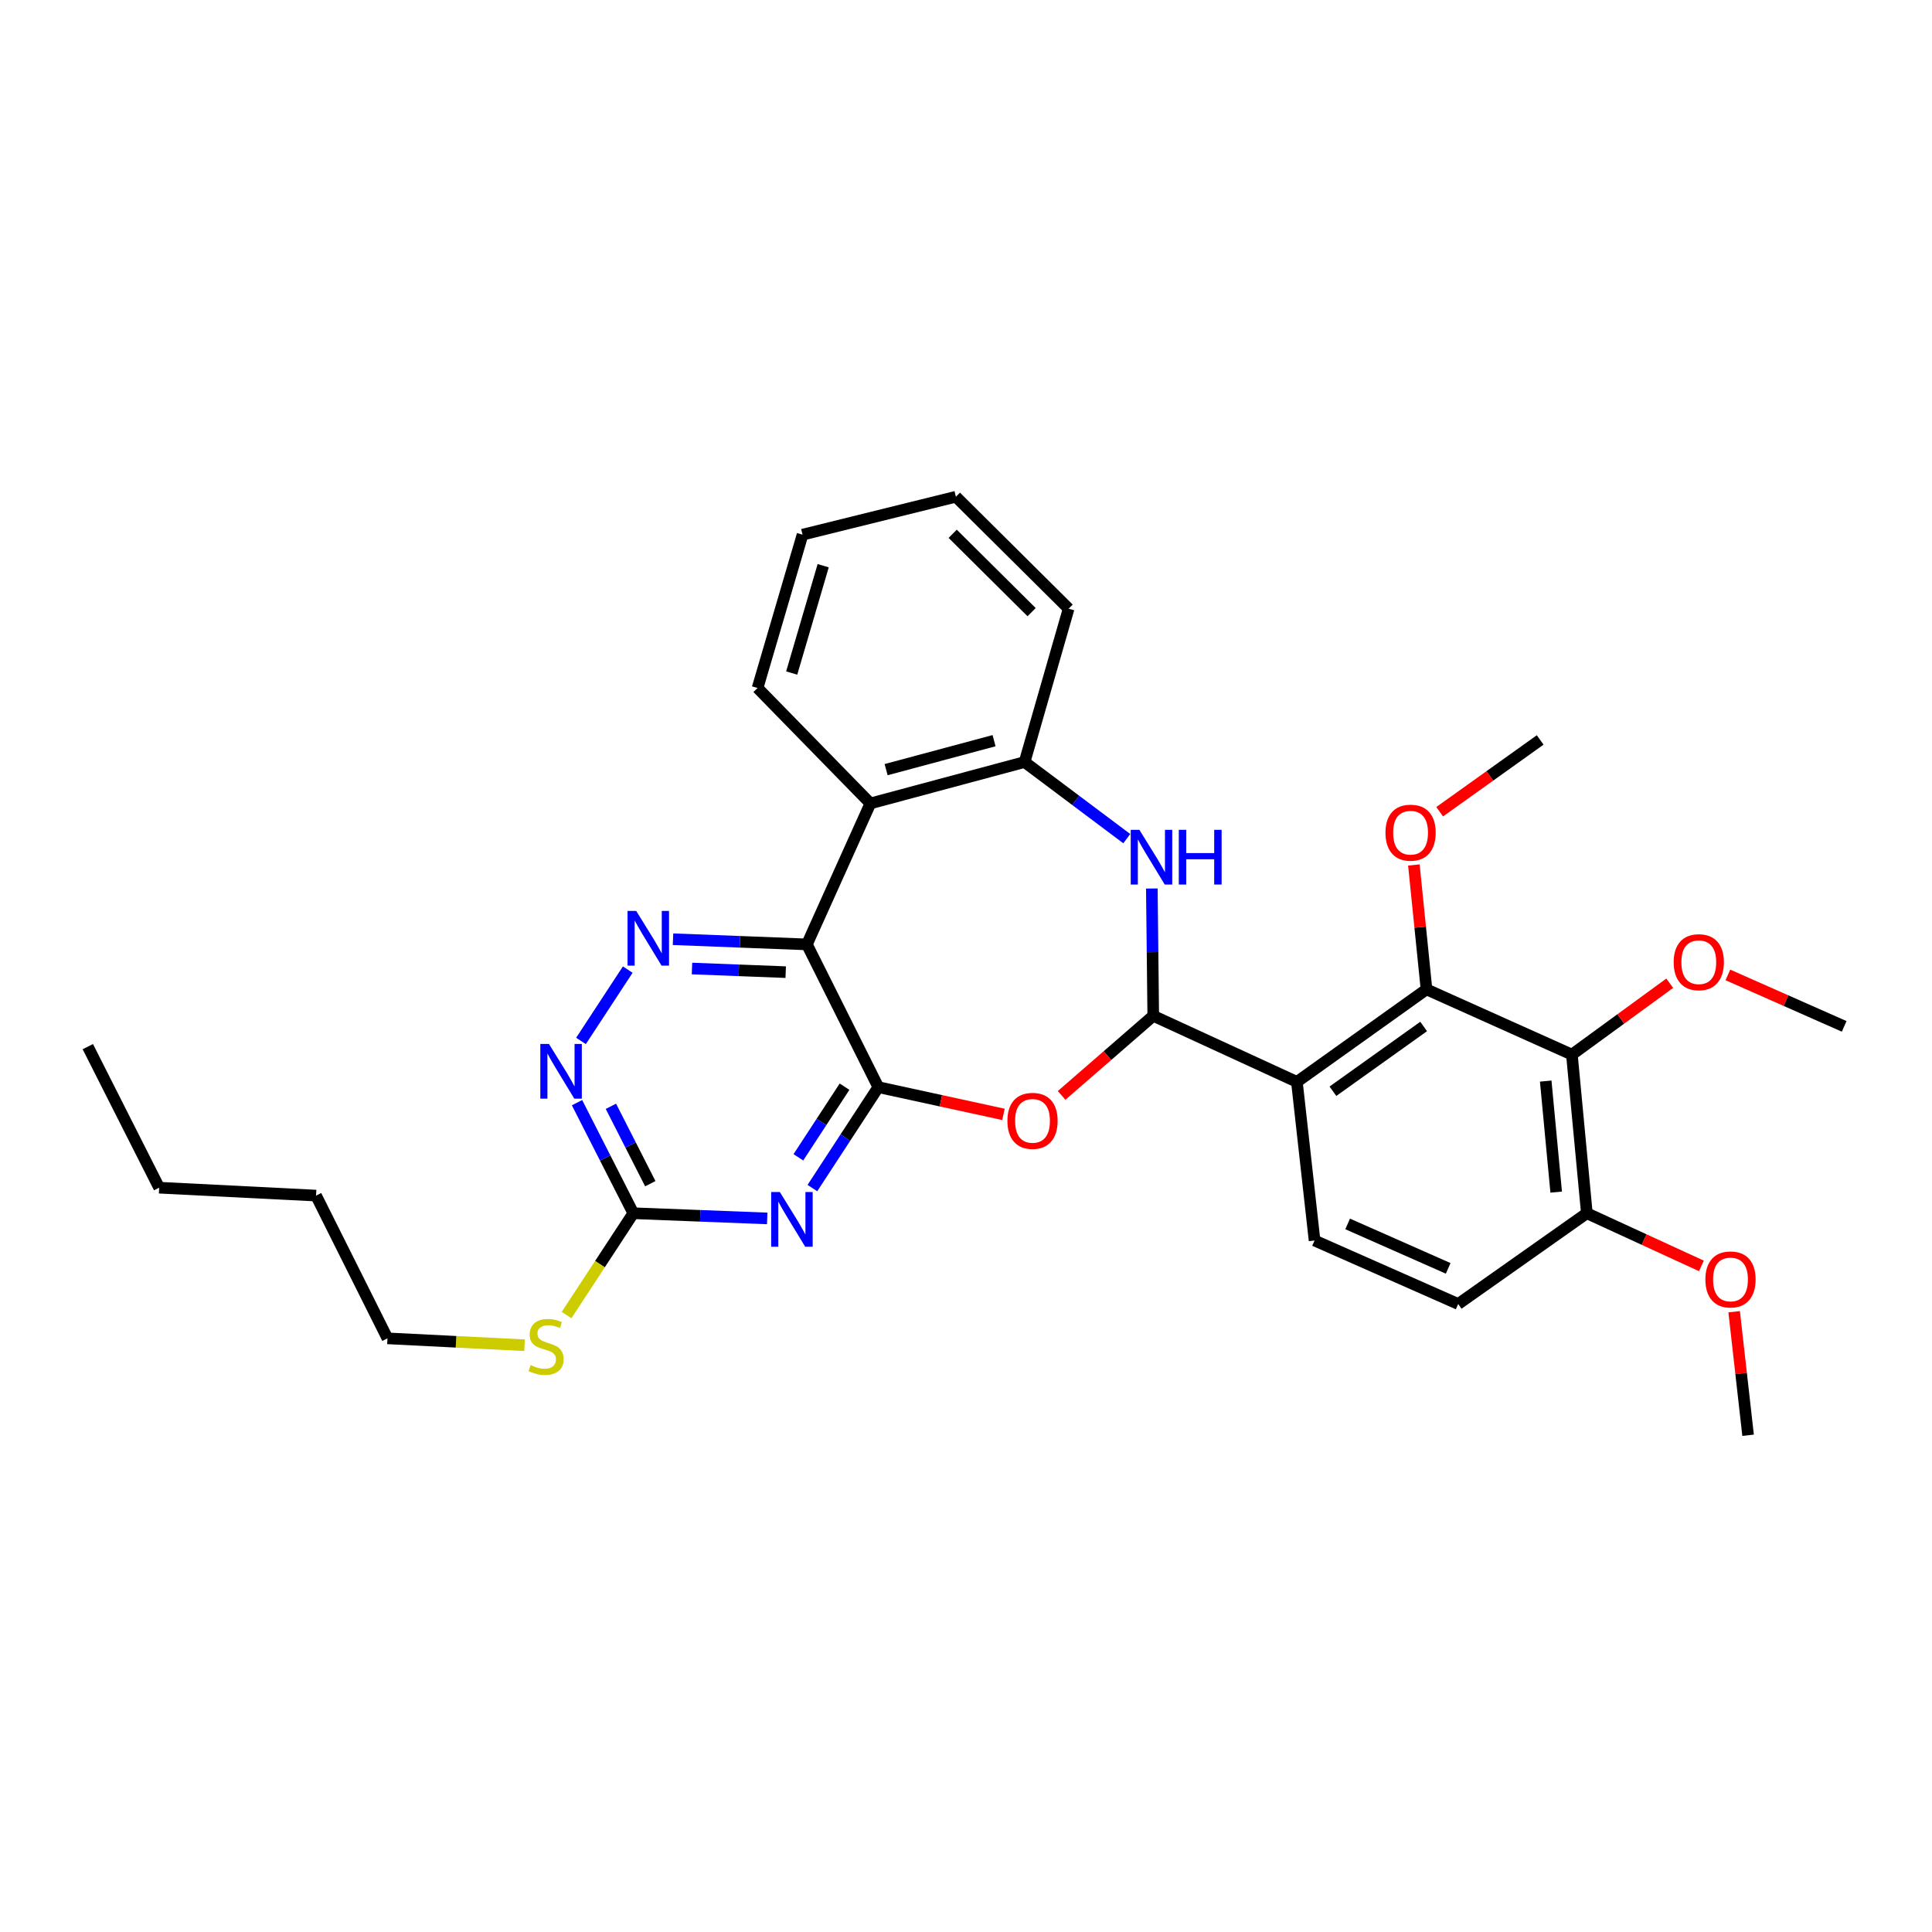 <?xml version='1.0' encoding='iso-8859-1'?>
<svg version='1.1' baseProfile='full'
              xmlns='http://www.w3.org/2000/svg'
                      xmlns:rdkit='http://www.rdkit.org/xml'
                      xmlns:xlink='http://www.w3.org/1999/xlink'
                  xml:space='preserve'
width='1000px' height='1000px' viewBox='0 0 1000 1000'>
<!-- END OF HEADER -->
<rect style='opacity:1.0;fill:#FFFFFF;stroke:none' width='1000' height='1000' x='0' y='0'> </rect>
<path class='bond-0' d='M 454.619,562.71 L 417.653,488.819' style='fill:none;fill-rule:evenodd;stroke:#000000;stroke-width:6px;stroke-linecap:butt;stroke-linejoin:miter;stroke-opacity:1' />
<path class='bond-2' d='M 454.619,562.71 L 437.555,588.829' style='fill:none;fill-rule:evenodd;stroke:#000000;stroke-width:6px;stroke-linecap:butt;stroke-linejoin:miter;stroke-opacity:1' />
<path class='bond-2' d='M 437.555,588.829 L 420.49,614.947' style='fill:none;fill-rule:evenodd;stroke:#0000FF;stroke-width:6px;stroke-linecap:butt;stroke-linejoin:miter;stroke-opacity:1' />
<path class='bond-2' d='M 437.13,562.464 L 425.185,580.746' style='fill:none;fill-rule:evenodd;stroke:#000000;stroke-width:6px;stroke-linecap:butt;stroke-linejoin:miter;stroke-opacity:1' />
<path class='bond-2' d='M 425.185,580.746 L 413.239,599.029' style='fill:none;fill-rule:evenodd;stroke:#0000FF;stroke-width:6px;stroke-linecap:butt;stroke-linejoin:miter;stroke-opacity:1' />
<path class='bond-4' d='M 454.619,562.71 L 487.003,569.755' style='fill:none;fill-rule:evenodd;stroke:#000000;stroke-width:6px;stroke-linecap:butt;stroke-linejoin:miter;stroke-opacity:1' />
<path class='bond-4' d='M 487.003,569.755 L 519.388,576.801' style='fill:none;fill-rule:evenodd;stroke:#FF0000;stroke-width:6px;stroke-linecap:butt;stroke-linejoin:miter;stroke-opacity:1' />
<path class='bond-6' d='M 417.653,488.819 L 383,487.478' style='fill:none;fill-rule:evenodd;stroke:#000000;stroke-width:6px;stroke-linecap:butt;stroke-linejoin:miter;stroke-opacity:1' />
<path class='bond-6' d='M 383,487.478 L 348.347,486.137' style='fill:none;fill-rule:evenodd;stroke:#0000FF;stroke-width:6px;stroke-linecap:butt;stroke-linejoin:miter;stroke-opacity:1' />
<path class='bond-6' d='M 406.686,503.182 L 382.429,502.244' style='fill:none;fill-rule:evenodd;stroke:#000000;stroke-width:6px;stroke-linecap:butt;stroke-linejoin:miter;stroke-opacity:1' />
<path class='bond-6' d='M 382.429,502.244 L 358.171,501.305' style='fill:none;fill-rule:evenodd;stroke:#0000FF;stroke-width:6px;stroke-linecap:butt;stroke-linejoin:miter;stroke-opacity:1' />
<path class='bond-8' d='M 417.653,488.819 L 450.515,415.855' style='fill:none;fill-rule:evenodd;stroke:#000000;stroke-width:6px;stroke-linecap:butt;stroke-linejoin:miter;stroke-opacity:1' />
<path class='bond-1' d='M 596.918,525.785 L 573.209,546.383' style='fill:none;fill-rule:evenodd;stroke:#000000;stroke-width:6px;stroke-linecap:butt;stroke-linejoin:miter;stroke-opacity:1' />
<path class='bond-1' d='M 573.209,546.383 L 549.499,566.981' style='fill:none;fill-rule:evenodd;stroke:#FF0000;stroke-width:6px;stroke-linecap:butt;stroke-linejoin:miter;stroke-opacity:1' />
<path class='bond-3' d='M 596.918,525.785 L 671.269,559.985' style='fill:none;fill-rule:evenodd;stroke:#000000;stroke-width:6px;stroke-linecap:butt;stroke-linejoin:miter;stroke-opacity:1' />
<path class='bond-5' d='M 596.918,525.785 L 596.553,492.837' style='fill:none;fill-rule:evenodd;stroke:#000000;stroke-width:6px;stroke-linecap:butt;stroke-linejoin:miter;stroke-opacity:1' />
<path class='bond-5' d='M 596.553,492.837 L 596.187,459.889' style='fill:none;fill-rule:evenodd;stroke:#0000FF;stroke-width:6px;stroke-linecap:butt;stroke-linejoin:miter;stroke-opacity:1' />
<path class='bond-10' d='M 397.109,630.654 L 362.452,629.31' style='fill:none;fill-rule:evenodd;stroke:#0000FF;stroke-width:6px;stroke-linecap:butt;stroke-linejoin:miter;stroke-opacity:1' />
<path class='bond-10' d='M 362.452,629.31 L 327.795,627.966' style='fill:none;fill-rule:evenodd;stroke:#000000;stroke-width:6px;stroke-linecap:butt;stroke-linejoin:miter;stroke-opacity:1' />
<path class='bond-7' d='M 671.269,559.985 L 738.355,512.092' style='fill:none;fill-rule:evenodd;stroke:#000000;stroke-width:6px;stroke-linecap:butt;stroke-linejoin:miter;stroke-opacity:1' />
<path class='bond-7' d='M 689.918,564.827 L 736.878,531.303' style='fill:none;fill-rule:evenodd;stroke:#000000;stroke-width:6px;stroke-linecap:butt;stroke-linejoin:miter;stroke-opacity:1' />
<path class='bond-13' d='M 671.269,559.985 L 680.414,642.085' style='fill:none;fill-rule:evenodd;stroke:#000000;stroke-width:6px;stroke-linecap:butt;stroke-linejoin:miter;stroke-opacity:1' />
<path class='bond-32' d='M 583.215,434.085 L 556.77,414.257' style='fill:none;fill-rule:evenodd;stroke:#0000FF;stroke-width:6px;stroke-linecap:butt;stroke-linejoin:miter;stroke-opacity:1' />
<path class='bond-32' d='M 556.77,414.257 L 530.325,394.429' style='fill:none;fill-rule:evenodd;stroke:#000000;stroke-width:6px;stroke-linecap:butt;stroke-linejoin:miter;stroke-opacity:1' />
<path class='bond-31' d='M 324.922,501.861 L 300.722,538.784' style='fill:none;fill-rule:evenodd;stroke:#0000FF;stroke-width:6px;stroke-linecap:butt;stroke-linejoin:miter;stroke-opacity:1' />
<path class='bond-9' d='M 738.355,512.092 L 813.609,545.865' style='fill:none;fill-rule:evenodd;stroke:#000000;stroke-width:6px;stroke-linecap:butt;stroke-linejoin:miter;stroke-opacity:1' />
<path class='bond-17' d='M 738.355,512.092 L 735.087,479.902' style='fill:none;fill-rule:evenodd;stroke:#000000;stroke-width:6px;stroke-linecap:butt;stroke-linejoin:miter;stroke-opacity:1' />
<path class='bond-17' d='M 735.087,479.902 L 731.819,447.711' style='fill:none;fill-rule:evenodd;stroke:#FF0000;stroke-width:6px;stroke-linecap:butt;stroke-linejoin:miter;stroke-opacity:1' />
<path class='bond-11' d='M 450.515,415.855 L 530.325,394.429' style='fill:none;fill-rule:evenodd;stroke:#000000;stroke-width:6px;stroke-linecap:butt;stroke-linejoin:miter;stroke-opacity:1' />
<path class='bond-11' d='M 458.655,398.37 L 514.522,383.372' style='fill:none;fill-rule:evenodd;stroke:#000000;stroke-width:6px;stroke-linecap:butt;stroke-linejoin:miter;stroke-opacity:1' />
<path class='bond-19' d='M 450.515,415.855 L 392.114,356.108' style='fill:none;fill-rule:evenodd;stroke:#000000;stroke-width:6px;stroke-linecap:butt;stroke-linejoin:miter;stroke-opacity:1' />
<path class='bond-18' d='M 813.609,545.865 L 838.934,527.393' style='fill:none;fill-rule:evenodd;stroke:#000000;stroke-width:6px;stroke-linecap:butt;stroke-linejoin:miter;stroke-opacity:1' />
<path class='bond-18' d='M 838.934,527.393 L 864.259,508.921' style='fill:none;fill-rule:evenodd;stroke:#FF0000;stroke-width:6px;stroke-linecap:butt;stroke-linejoin:miter;stroke-opacity:1' />
<path class='bond-34' d='M 813.609,545.865 L 821.351,627.966' style='fill:none;fill-rule:evenodd;stroke:#000000;stroke-width:6px;stroke-linecap:butt;stroke-linejoin:miter;stroke-opacity:1' />
<path class='bond-34' d='M 800.059,559.567 L 805.478,617.038' style='fill:none;fill-rule:evenodd;stroke:#000000;stroke-width:6px;stroke-linecap:butt;stroke-linejoin:miter;stroke-opacity:1' />
<path class='bond-12' d='M 327.795,627.966 L 313.23,599.352' style='fill:none;fill-rule:evenodd;stroke:#000000;stroke-width:6px;stroke-linecap:butt;stroke-linejoin:miter;stroke-opacity:1' />
<path class='bond-12' d='M 313.23,599.352 L 298.666,570.738' style='fill:none;fill-rule:evenodd;stroke:#0000FF;stroke-width:6px;stroke-linecap:butt;stroke-linejoin:miter;stroke-opacity:1' />
<path class='bond-12' d='M 336.594,612.679 L 326.399,592.649' style='fill:none;fill-rule:evenodd;stroke:#000000;stroke-width:6px;stroke-linecap:butt;stroke-linejoin:miter;stroke-opacity:1' />
<path class='bond-12' d='M 326.399,592.649 L 316.204,572.619' style='fill:none;fill-rule:evenodd;stroke:#0000FF;stroke-width:6px;stroke-linecap:butt;stroke-linejoin:miter;stroke-opacity:1' />
<path class='bond-16' d='M 327.795,627.966 L 310.525,654.318' style='fill:none;fill-rule:evenodd;stroke:#000000;stroke-width:6px;stroke-linecap:butt;stroke-linejoin:miter;stroke-opacity:1' />
<path class='bond-16' d='M 310.525,654.318 L 293.255,680.67' style='fill:none;fill-rule:evenodd;stroke:#CCCC00;stroke-width:6px;stroke-linecap:butt;stroke-linejoin:miter;stroke-opacity:1' />
<path class='bond-21' d='M 530.325,394.429 L 553.122,315.054' style='fill:none;fill-rule:evenodd;stroke:#000000;stroke-width:6px;stroke-linecap:butt;stroke-linejoin:miter;stroke-opacity:1' />
<path class='bond-15' d='M 680.414,642.085 L 754.757,674.947' style='fill:none;fill-rule:evenodd;stroke:#000000;stroke-width:6px;stroke-linecap:butt;stroke-linejoin:miter;stroke-opacity:1' />
<path class='bond-15' d='M 697.54,633.5 L 749.58,656.503' style='fill:none;fill-rule:evenodd;stroke:#000000;stroke-width:6px;stroke-linecap:butt;stroke-linejoin:miter;stroke-opacity:1' />
<path class='bond-14' d='M 821.351,627.966 L 754.757,674.947' style='fill:none;fill-rule:evenodd;stroke:#000000;stroke-width:6px;stroke-linecap:butt;stroke-linejoin:miter;stroke-opacity:1' />
<path class='bond-20' d='M 821.351,627.966 L 851.003,641.602' style='fill:none;fill-rule:evenodd;stroke:#000000;stroke-width:6px;stroke-linecap:butt;stroke-linejoin:miter;stroke-opacity:1' />
<path class='bond-20' d='M 851.003,641.602 L 880.656,655.238' style='fill:none;fill-rule:evenodd;stroke:#FF0000;stroke-width:6px;stroke-linecap:butt;stroke-linejoin:miter;stroke-opacity:1' />
<path class='bond-22' d='M 271.517,696.29 L 236.034,694.509' style='fill:none;fill-rule:evenodd;stroke:#CCCC00;stroke-width:6px;stroke-linecap:butt;stroke-linejoin:miter;stroke-opacity:1' />
<path class='bond-22' d='M 236.034,694.509 L 200.552,692.728' style='fill:none;fill-rule:evenodd;stroke:#000000;stroke-width:6px;stroke-linecap:butt;stroke-linejoin:miter;stroke-opacity:1' />
<path class='bond-24' d='M 745.174,420.152 L 771.182,401.573' style='fill:none;fill-rule:evenodd;stroke:#FF0000;stroke-width:6px;stroke-linecap:butt;stroke-linejoin:miter;stroke-opacity:1' />
<path class='bond-24' d='M 771.182,401.573 L 797.191,382.994' style='fill:none;fill-rule:evenodd;stroke:#000000;stroke-width:6px;stroke-linecap:butt;stroke-linejoin:miter;stroke-opacity:1' />
<path class='bond-23' d='M 894.349,504.618 L 924.447,517.935' style='fill:none;fill-rule:evenodd;stroke:#FF0000;stroke-width:6px;stroke-linecap:butt;stroke-linejoin:miter;stroke-opacity:1' />
<path class='bond-23' d='M 924.447,517.935 L 954.545,531.253' style='fill:none;fill-rule:evenodd;stroke:#000000;stroke-width:6px;stroke-linecap:butt;stroke-linejoin:miter;stroke-opacity:1' />
<path class='bond-28' d='M 392.114,356.108 L 415.396,276.742' style='fill:none;fill-rule:evenodd;stroke:#000000;stroke-width:6px;stroke-linecap:butt;stroke-linejoin:miter;stroke-opacity:1' />
<path class='bond-28' d='M 409.786,348.363 L 426.083,292.806' style='fill:none;fill-rule:evenodd;stroke:#000000;stroke-width:6px;stroke-linecap:butt;stroke-linejoin:miter;stroke-opacity:1' />
<path class='bond-25' d='M 897.595,678.948 L 901.2,710.917' style='fill:none;fill-rule:evenodd;stroke:#FF0000;stroke-width:6px;stroke-linecap:butt;stroke-linejoin:miter;stroke-opacity:1' />
<path class='bond-25' d='M 901.2,710.917 L 904.806,742.887' style='fill:none;fill-rule:evenodd;stroke:#000000;stroke-width:6px;stroke-linecap:butt;stroke-linejoin:miter;stroke-opacity:1' />
<path class='bond-33' d='M 553.122,315.054 L 494.771,257.113' style='fill:none;fill-rule:evenodd;stroke:#000000;stroke-width:6px;stroke-linecap:butt;stroke-linejoin:miter;stroke-opacity:1' />
<path class='bond-33' d='M 533.958,316.848 L 493.112,276.29' style='fill:none;fill-rule:evenodd;stroke:#000000;stroke-width:6px;stroke-linecap:butt;stroke-linejoin:miter;stroke-opacity:1' />
<path class='bond-26' d='M 200.552,692.728 L 163.594,618.837' style='fill:none;fill-rule:evenodd;stroke:#000000;stroke-width:6px;stroke-linecap:butt;stroke-linejoin:miter;stroke-opacity:1' />
<path class='bond-27' d='M 163.594,618.837 L 82.38,614.749' style='fill:none;fill-rule:evenodd;stroke:#000000;stroke-width:6px;stroke-linecap:butt;stroke-linejoin:miter;stroke-opacity:1' />
<path class='bond-30' d='M 82.38,614.749 L 45.455,541.744' style='fill:none;fill-rule:evenodd;stroke:#000000;stroke-width:6px;stroke-linecap:butt;stroke-linejoin:miter;stroke-opacity:1' />
<path class='bond-29' d='M 415.396,276.742 L 494.771,257.113' style='fill:none;fill-rule:evenodd;stroke:#000000;stroke-width:6px;stroke-linecap:butt;stroke-linejoin:miter;stroke-opacity:1' />
<path  class='atom-3' d='M 403.644 616.991
L 412.924 631.991
Q 413.844 633.471, 415.324 636.151
Q 416.804 638.831, 416.884 638.991
L 416.884 616.991
L 420.644 616.991
L 420.644 645.311
L 416.764 645.311
L 406.804 628.911
Q 405.644 626.991, 404.404 624.791
Q 403.204 622.591, 402.844 621.911
L 402.844 645.311
L 399.164 645.311
L 399.164 616.991
L 403.644 616.991
' fill='#0000FF'/>
<path  class='atom-5' d='M 521.43 580.153
Q 521.43 573.353, 524.79 569.553
Q 528.15 565.753, 534.43 565.753
Q 540.71 565.753, 544.07 569.553
Q 547.43 573.353, 547.43 580.153
Q 547.43 587.033, 544.03 590.953
Q 540.63 594.833, 534.43 594.833
Q 528.19 594.833, 524.79 590.953
Q 521.43 587.073, 521.43 580.153
M 534.43 591.633
Q 538.75 591.633, 541.07 588.753
Q 543.43 585.833, 543.43 580.153
Q 543.43 574.593, 541.07 571.793
Q 538.75 568.953, 534.43 568.953
Q 530.11 568.953, 527.75 571.753
Q 525.43 574.553, 525.43 580.153
Q 525.43 585.873, 527.75 588.753
Q 530.11 591.633, 534.43 591.633
' fill='#FF0000'/>
<path  class='atom-6' d='M 589.747 429.516
L 599.027 444.516
Q 599.947 445.996, 601.427 448.676
Q 602.907 451.356, 602.987 451.516
L 602.987 429.516
L 606.747 429.516
L 606.747 457.836
L 602.867 457.836
L 592.907 441.436
Q 591.747 439.516, 590.507 437.316
Q 589.307 435.116, 588.947 434.436
L 588.947 457.836
L 585.267 457.836
L 585.267 429.516
L 589.747 429.516
' fill='#0000FF'/>
<path  class='atom-6' d='M 610.147 429.516
L 613.987 429.516
L 613.987 441.556
L 628.467 441.556
L 628.467 429.516
L 632.307 429.516
L 632.307 457.836
L 628.467 457.836
L 628.467 444.756
L 613.987 444.756
L 613.987 457.836
L 610.147 457.836
L 610.147 429.516
' fill='#0000FF'/>
<path  class='atom-7' d='M 329.293 471.482
L 338.573 486.482
Q 339.493 487.962, 340.973 490.642
Q 342.453 493.322, 342.533 493.482
L 342.533 471.482
L 346.293 471.482
L 346.293 499.802
L 342.413 499.802
L 332.453 483.402
Q 331.293 481.482, 330.053 479.282
Q 328.853 477.082, 328.493 476.402
L 328.493 499.802
L 324.813 499.802
L 324.813 471.482
L 329.293 471.482
' fill='#0000FF'/>
<path  class='atom-13' d='M 284.15 540.358
L 293.43 555.358
Q 294.35 556.838, 295.83 559.518
Q 297.31 562.198, 297.39 562.358
L 297.39 540.358
L 301.15 540.358
L 301.15 568.678
L 297.27 568.678
L 287.31 552.278
Q 286.15 550.358, 284.91 548.158
Q 283.71 545.958, 283.35 545.278
L 283.35 568.678
L 279.67 568.678
L 279.67 540.358
L 284.15 540.358
' fill='#0000FF'/>
<path  class='atom-17' d='M 274.652 706.569
Q 274.972 706.689, 276.292 707.249
Q 277.612 707.809, 279.052 708.169
Q 280.532 708.489, 281.972 708.489
Q 284.652 708.489, 286.212 707.209
Q 287.772 705.889, 287.772 703.609
Q 287.772 702.049, 286.972 701.089
Q 286.212 700.129, 285.012 699.609
Q 283.812 699.089, 281.812 698.489
Q 279.292 697.729, 277.772 697.009
Q 276.292 696.289, 275.212 694.769
Q 274.172 693.249, 274.172 690.689
Q 274.172 687.129, 276.572 684.929
Q 279.012 682.729, 283.812 682.729
Q 287.092 682.729, 290.812 684.289
L 289.892 687.369
Q 286.492 685.969, 283.932 685.969
Q 281.172 685.969, 279.652 687.129
Q 278.132 688.249, 278.172 690.209
Q 278.172 691.729, 278.932 692.649
Q 279.732 693.569, 280.852 694.089
Q 282.012 694.609, 283.932 695.209
Q 286.492 696.009, 288.012 696.809
Q 289.532 697.609, 290.612 699.249
Q 291.732 700.849, 291.732 703.609
Q 291.732 707.529, 289.092 709.649
Q 286.492 711.729, 282.132 711.729
Q 279.612 711.729, 277.692 711.169
Q 275.812 710.649, 273.572 709.729
L 274.652 706.569
' fill='#CCCC00'/>
<path  class='atom-18' d='M 717.113 430.991
Q 717.113 424.191, 720.473 420.391
Q 723.833 416.591, 730.113 416.591
Q 736.393 416.591, 739.753 420.391
Q 743.113 424.191, 743.113 430.991
Q 743.113 437.871, 739.713 441.791
Q 736.313 445.671, 730.113 445.671
Q 723.873 445.671, 720.473 441.791
Q 717.113 437.911, 717.113 430.991
M 730.113 442.471
Q 734.433 442.471, 736.753 439.591
Q 739.113 436.671, 739.113 430.991
Q 739.113 425.431, 736.753 422.631
Q 734.433 419.791, 730.113 419.791
Q 725.793 419.791, 723.433 422.591
Q 721.113 425.391, 721.113 430.991
Q 721.113 436.711, 723.433 439.591
Q 725.793 442.471, 730.113 442.471
' fill='#FF0000'/>
<path  class='atom-19' d='M 866.291 498.036
Q 866.291 491.236, 869.651 487.436
Q 873.011 483.636, 879.291 483.636
Q 885.571 483.636, 888.931 487.436
Q 892.291 491.236, 892.291 498.036
Q 892.291 504.916, 888.891 508.836
Q 885.491 512.716, 879.291 512.716
Q 873.051 512.716, 869.651 508.836
Q 866.291 504.956, 866.291 498.036
M 879.291 509.516
Q 883.611 509.516, 885.931 506.636
Q 888.291 503.716, 888.291 498.036
Q 888.291 492.476, 885.931 489.676
Q 883.611 486.836, 879.291 486.836
Q 874.971 486.836, 872.611 489.636
Q 870.291 492.436, 870.291 498.036
Q 870.291 503.756, 872.611 506.636
Q 874.971 509.516, 879.291 509.516
' fill='#FF0000'/>
<path  class='atom-21' d='M 882.702 662.237
Q 882.702 655.437, 886.062 651.637
Q 889.422 647.837, 895.702 647.837
Q 901.982 647.837, 905.342 651.637
Q 908.702 655.437, 908.702 662.237
Q 908.702 669.117, 905.302 673.037
Q 901.902 676.917, 895.702 676.917
Q 889.462 676.917, 886.062 673.037
Q 882.702 669.157, 882.702 662.237
M 895.702 673.717
Q 900.022 673.717, 902.342 670.837
Q 904.702 667.917, 904.702 662.237
Q 904.702 656.677, 902.342 653.877
Q 900.022 651.037, 895.702 651.037
Q 891.382 651.037, 889.022 653.837
Q 886.702 656.637, 886.702 662.237
Q 886.702 667.957, 889.022 670.837
Q 891.382 673.717, 895.702 673.717
' fill='#FF0000'/>
</svg>
